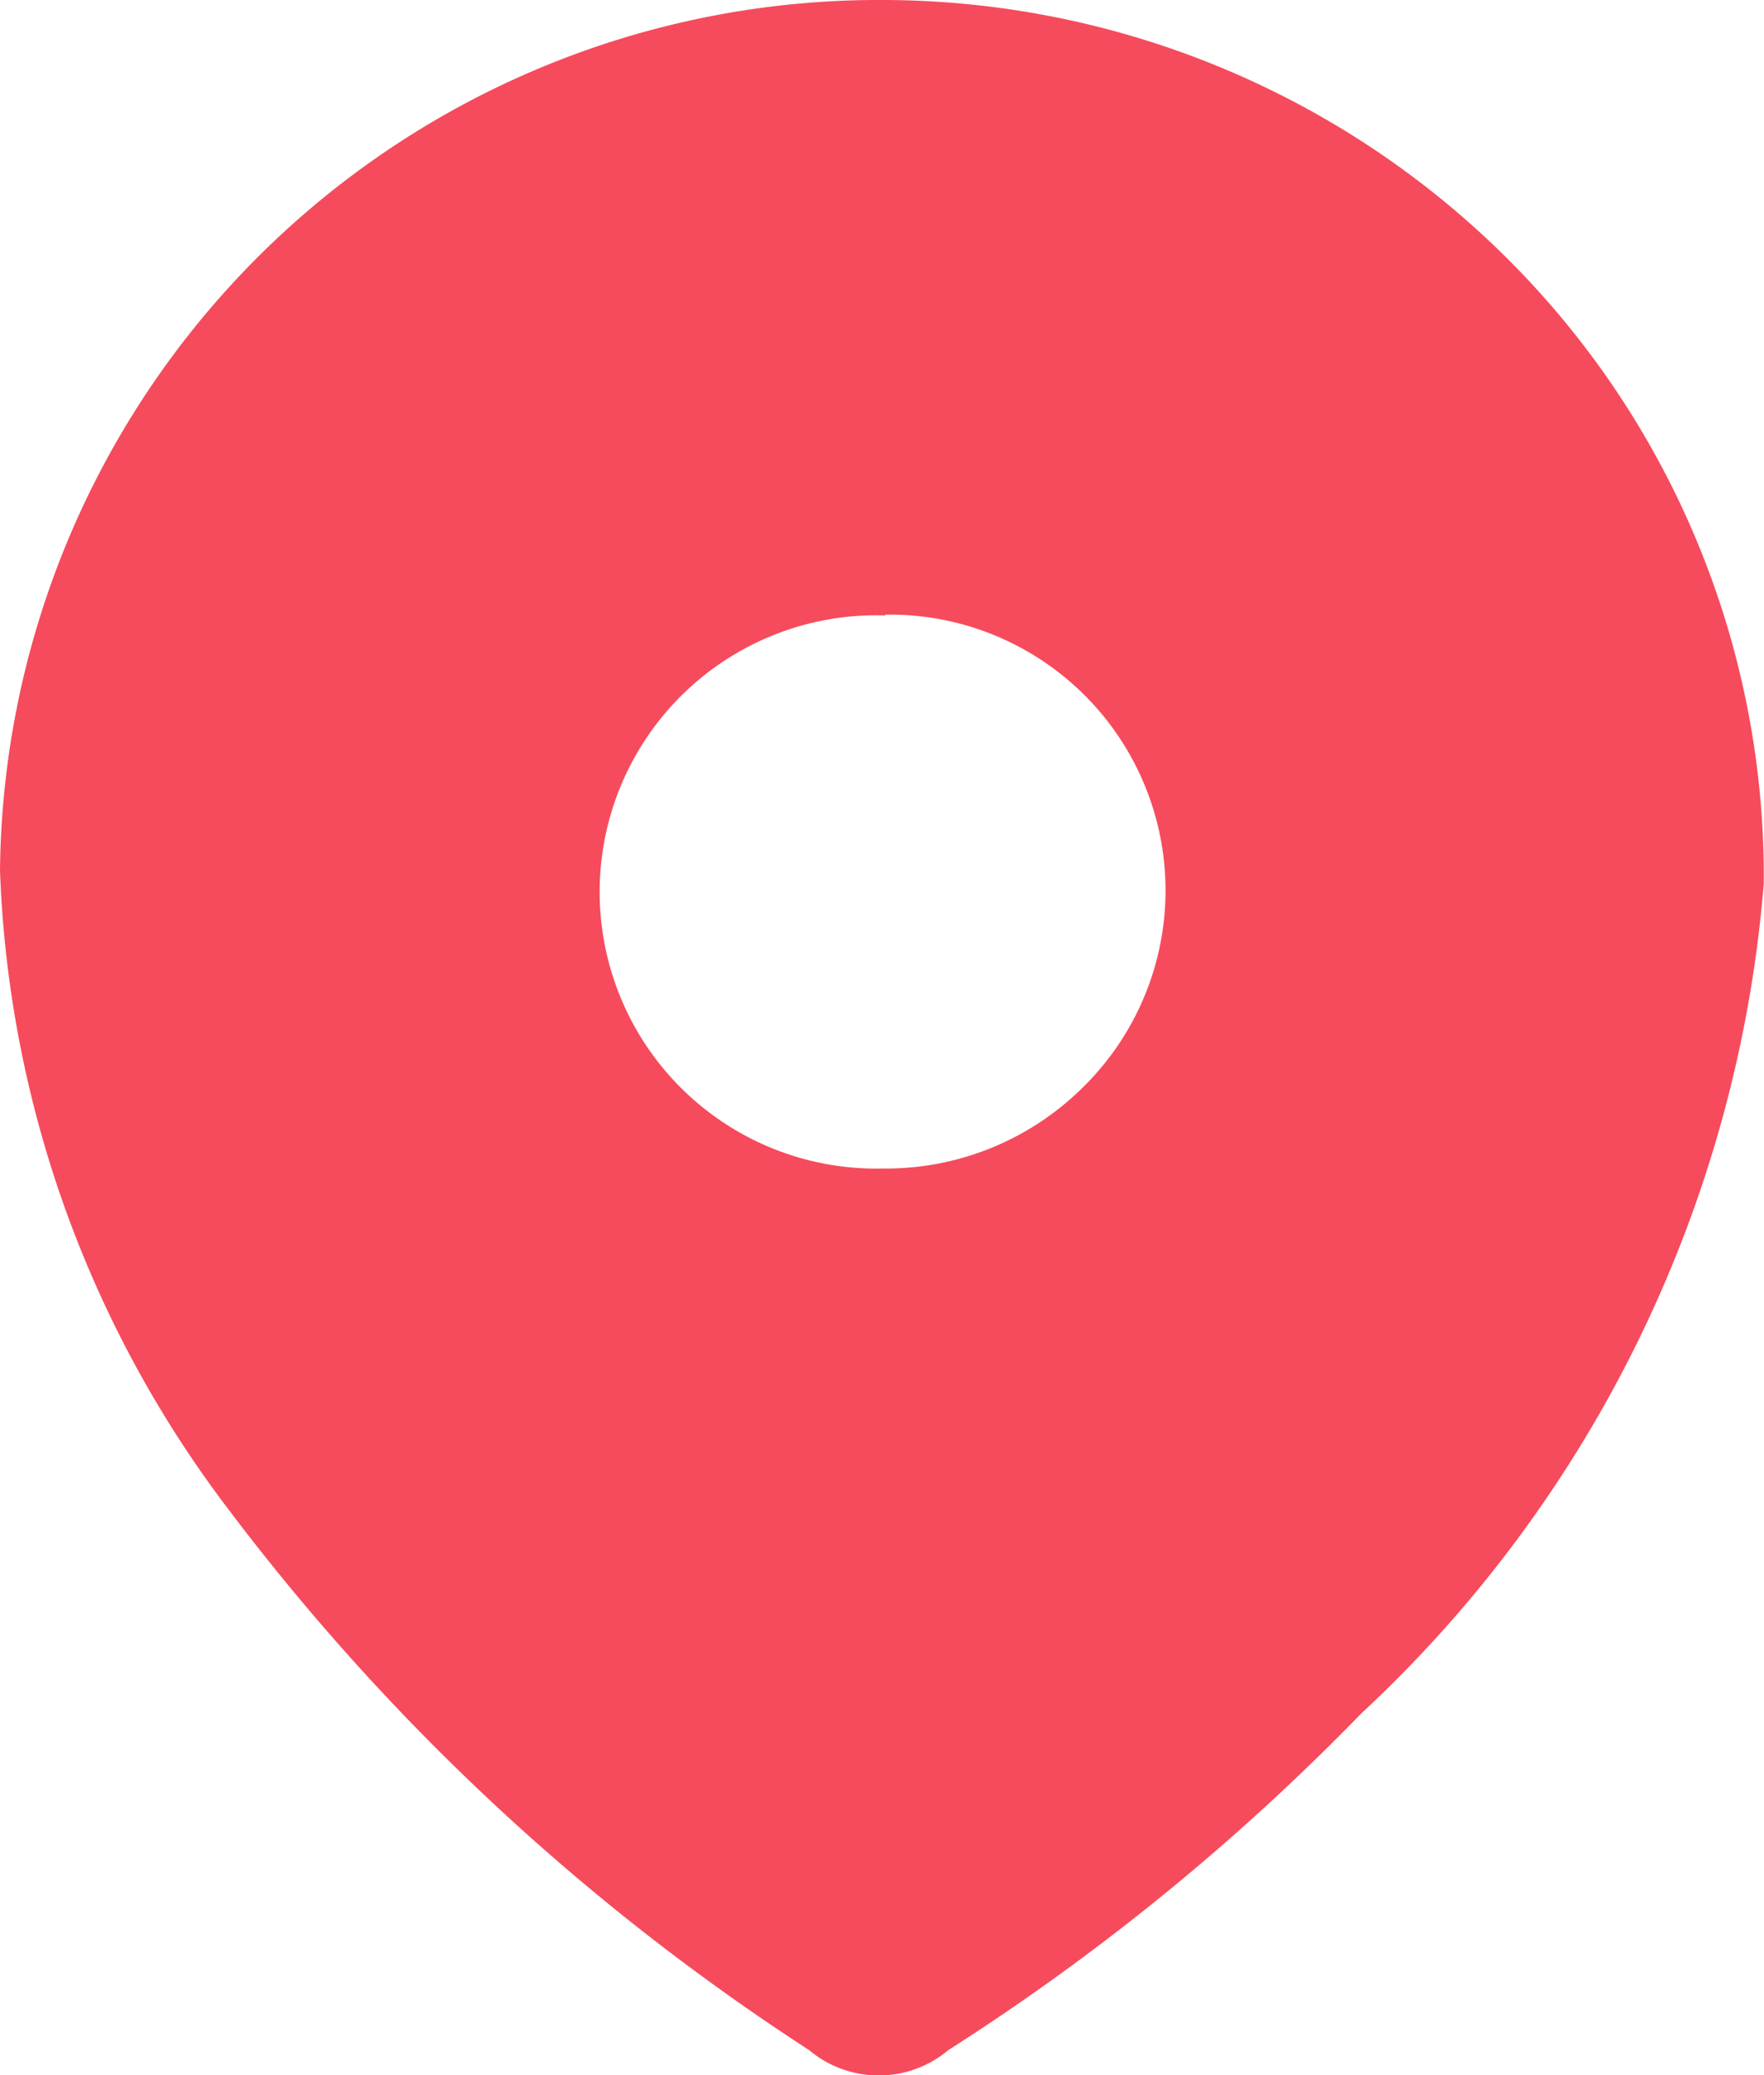 <svg xmlns="http://www.w3.org/2000/svg" width="8.865" height="10.427" viewBox="0 0 8.865 10.427">
  <path id="location_2_" data-name="location (2)" d="M4.448,0A4.455,4.455,0,0,1,7.576,1.3,4.379,4.379,0,0,1,8.864,4.411h0v.026A6.394,6.394,0,0,1,6.841,8.609,11.534,11.534,0,0,1,4.766,10.3a.544.544,0,0,1-.7,0A11.473,11.473,0,0,1,1.147,7.582,5.635,5.635,0,0,1,0,4.375,4.417,4.417,0,0,1,4.448,0Zm0,3.092a1.39,1.39,0,1,0-.016,2.779h.016a1.405,1.405,0,0,0,.986-.4,1.386,1.386,0,0,0-.986-2.383Z" transform="translate(0 0)" fill="#f64b5c"/>
</svg>
